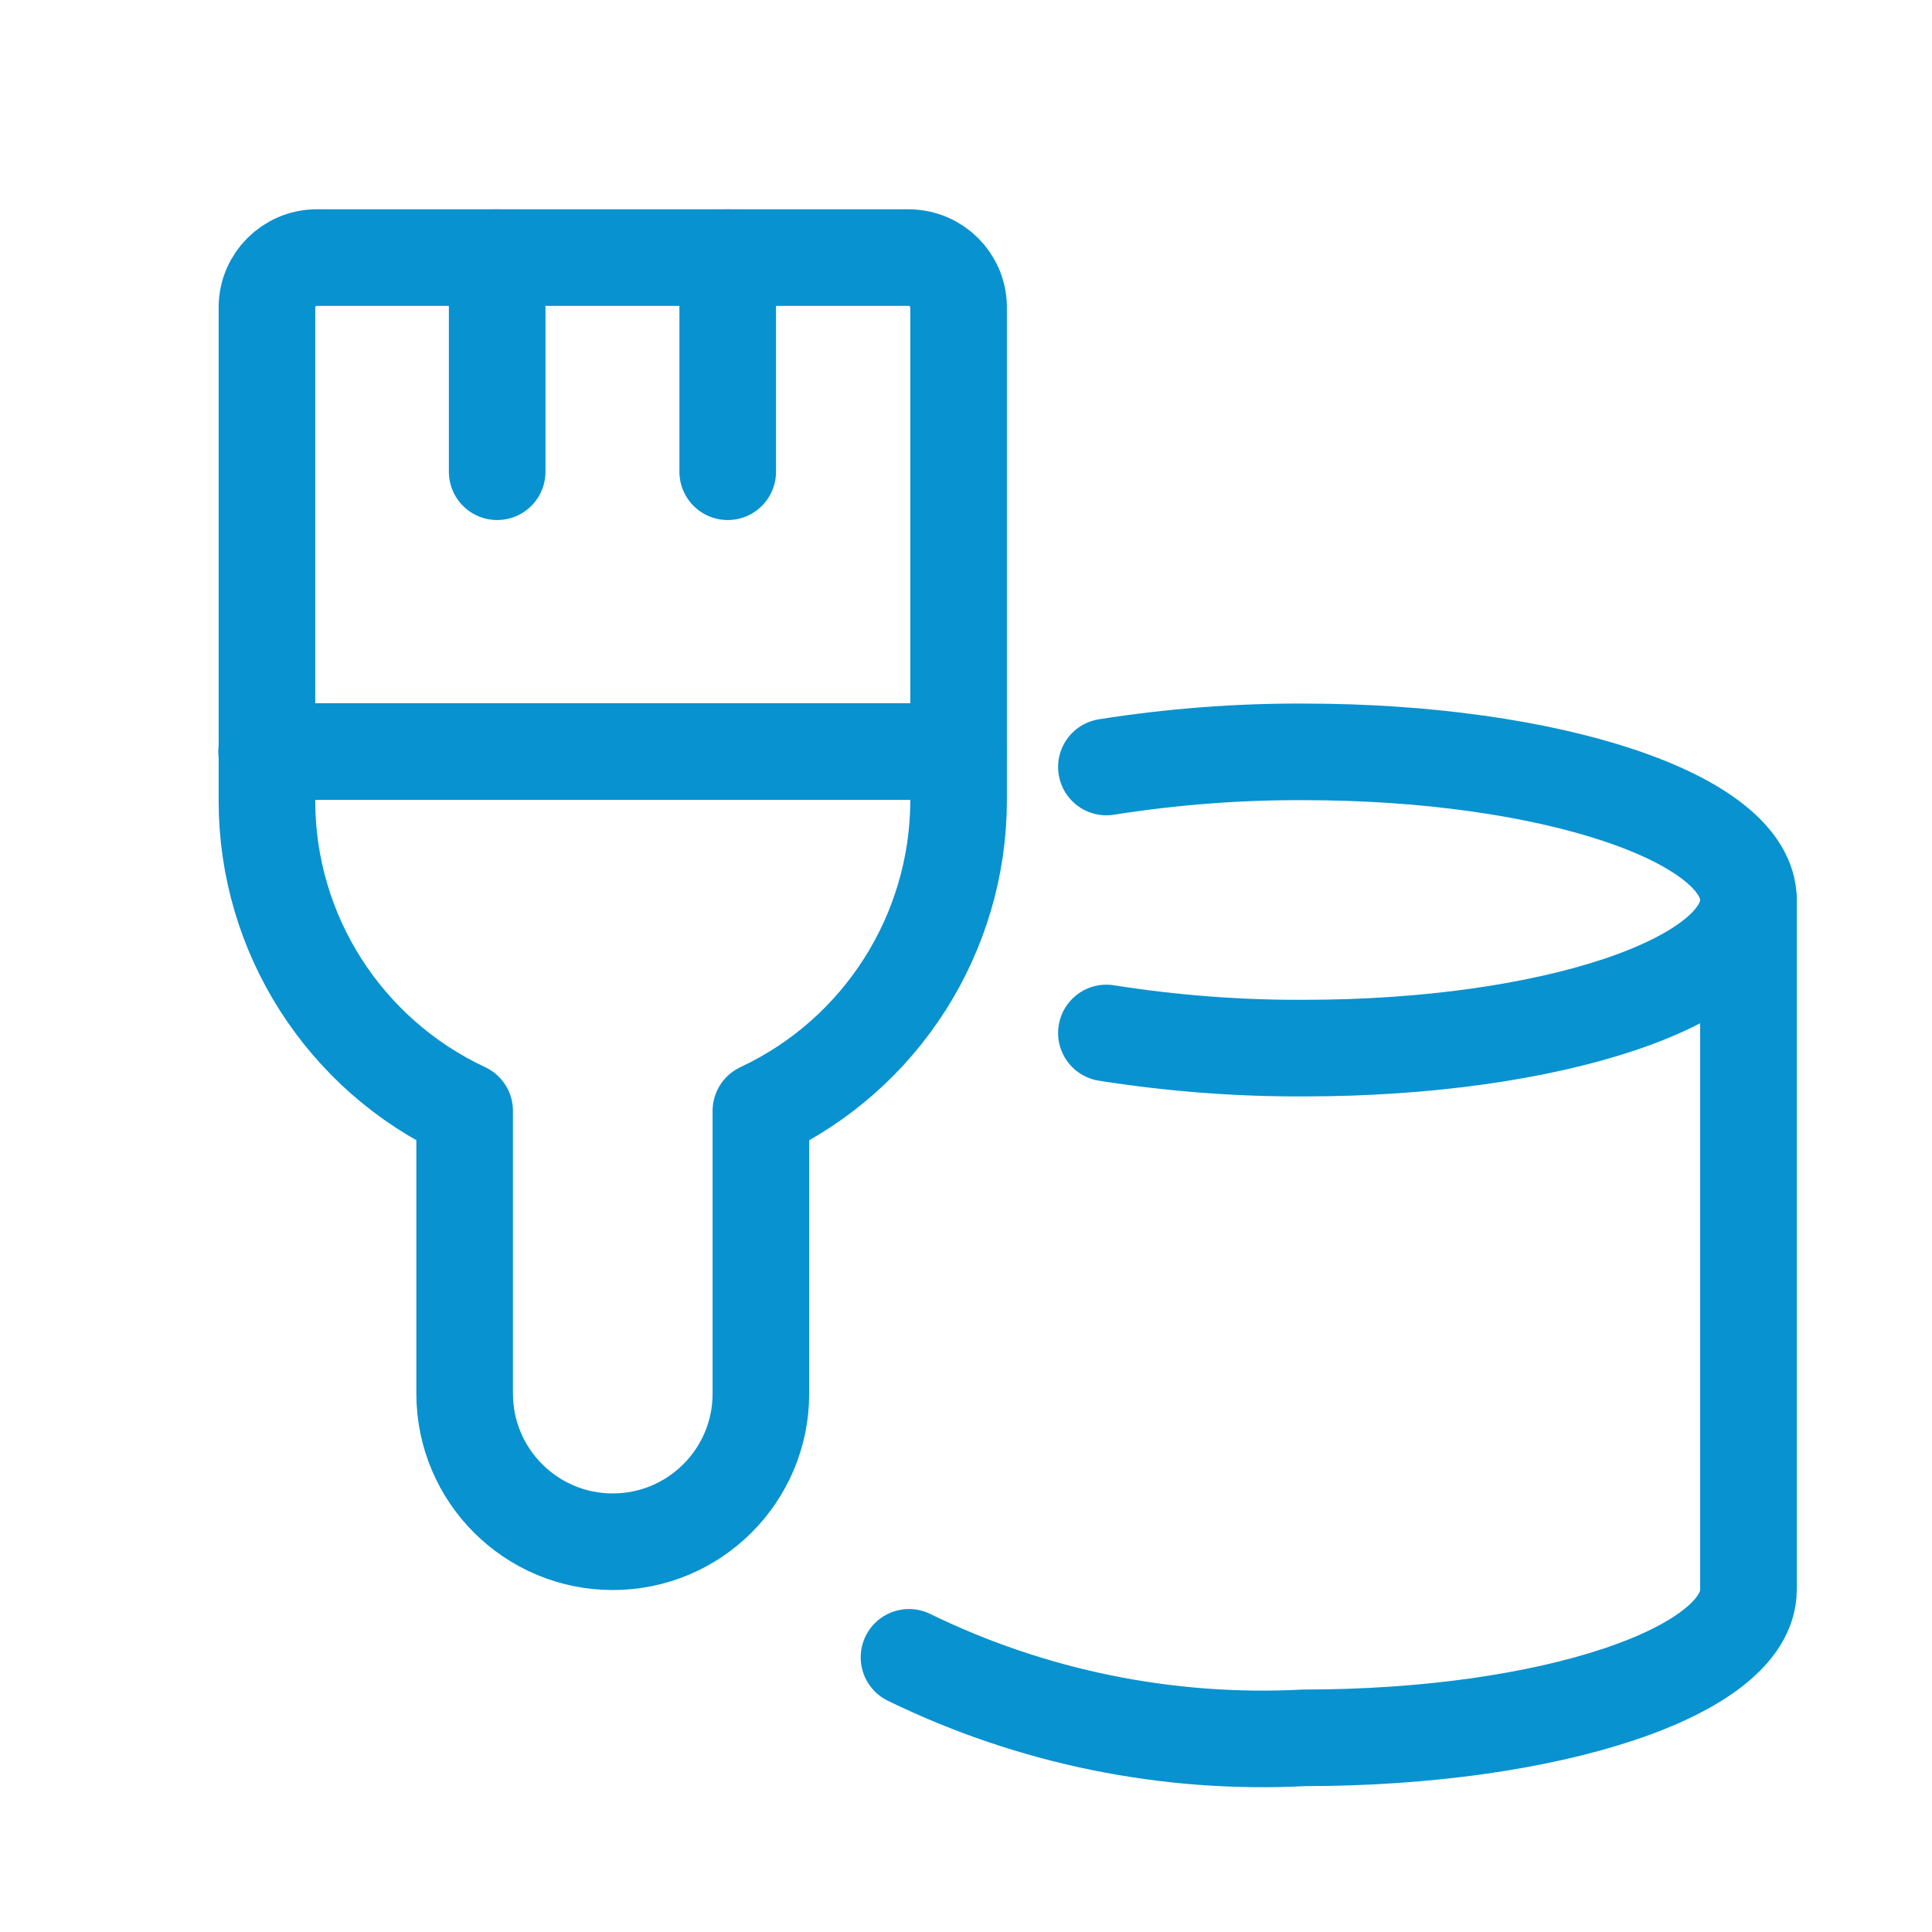 <?xml version="1.0" encoding="UTF-8"?>
<svg id="Layer_1" xmlns="http://www.w3.org/2000/svg" viewBox="0 0 60 60">
  <defs>
    <style>
      .cls-1 {
        fill: none;
        stroke: #0892d0;
        stroke-linecap: round;
        stroke-linejoin: round;
        stroke-width: 3px;
      }
    </style>
  </defs>
  <g id="color-bucket-brush">
    <line id="Line_458" class="cls-1" x1="8.28" y1="23.34" x2="29.76" y2="23.34"/>
    <line id="Line_459" class="cls-1" x1="22.6" y1="8" x2="22.6" y2="14.65"/>
    <line id="Line_460" class="cls-1" x1="15.44" y1="8" x2="15.44" y2="14.65"/>
    <path id="Path_698" class="cls-1" d="M28.23,8H9.82c-.84.01-1.52.69-1.53,1.53v15.34c0,4.13,2.4,7.88,6.14,9.63v8.78c0,2.54,2.06,4.6,4.6,4.6,2.54,0,4.6-2.06,4.6-4.6v-8.78c3.74-1.75,6.13-5.51,6.14-9.63v-15.34c-.01-.84-.69-1.52-1.54-1.53Z"/>
    <path id="Path_699" class="cls-1" d="M34.36,23.82c2.03-.32,4.08-.48,6.14-.47,7.63,0,13.8,2.05,13.8,4.6s-6.14,4.6-13.8,4.6c-2.06.01-4.11-.15-6.14-.47"/>
    <path id="Path_700" class="cls-1" d="M28.23,51.47c3.81,1.86,8.04,2.72,12.27,2.5,7.63,0,13.8-2.05,13.8-4.6v-21.42"/>
  </g>
</svg>